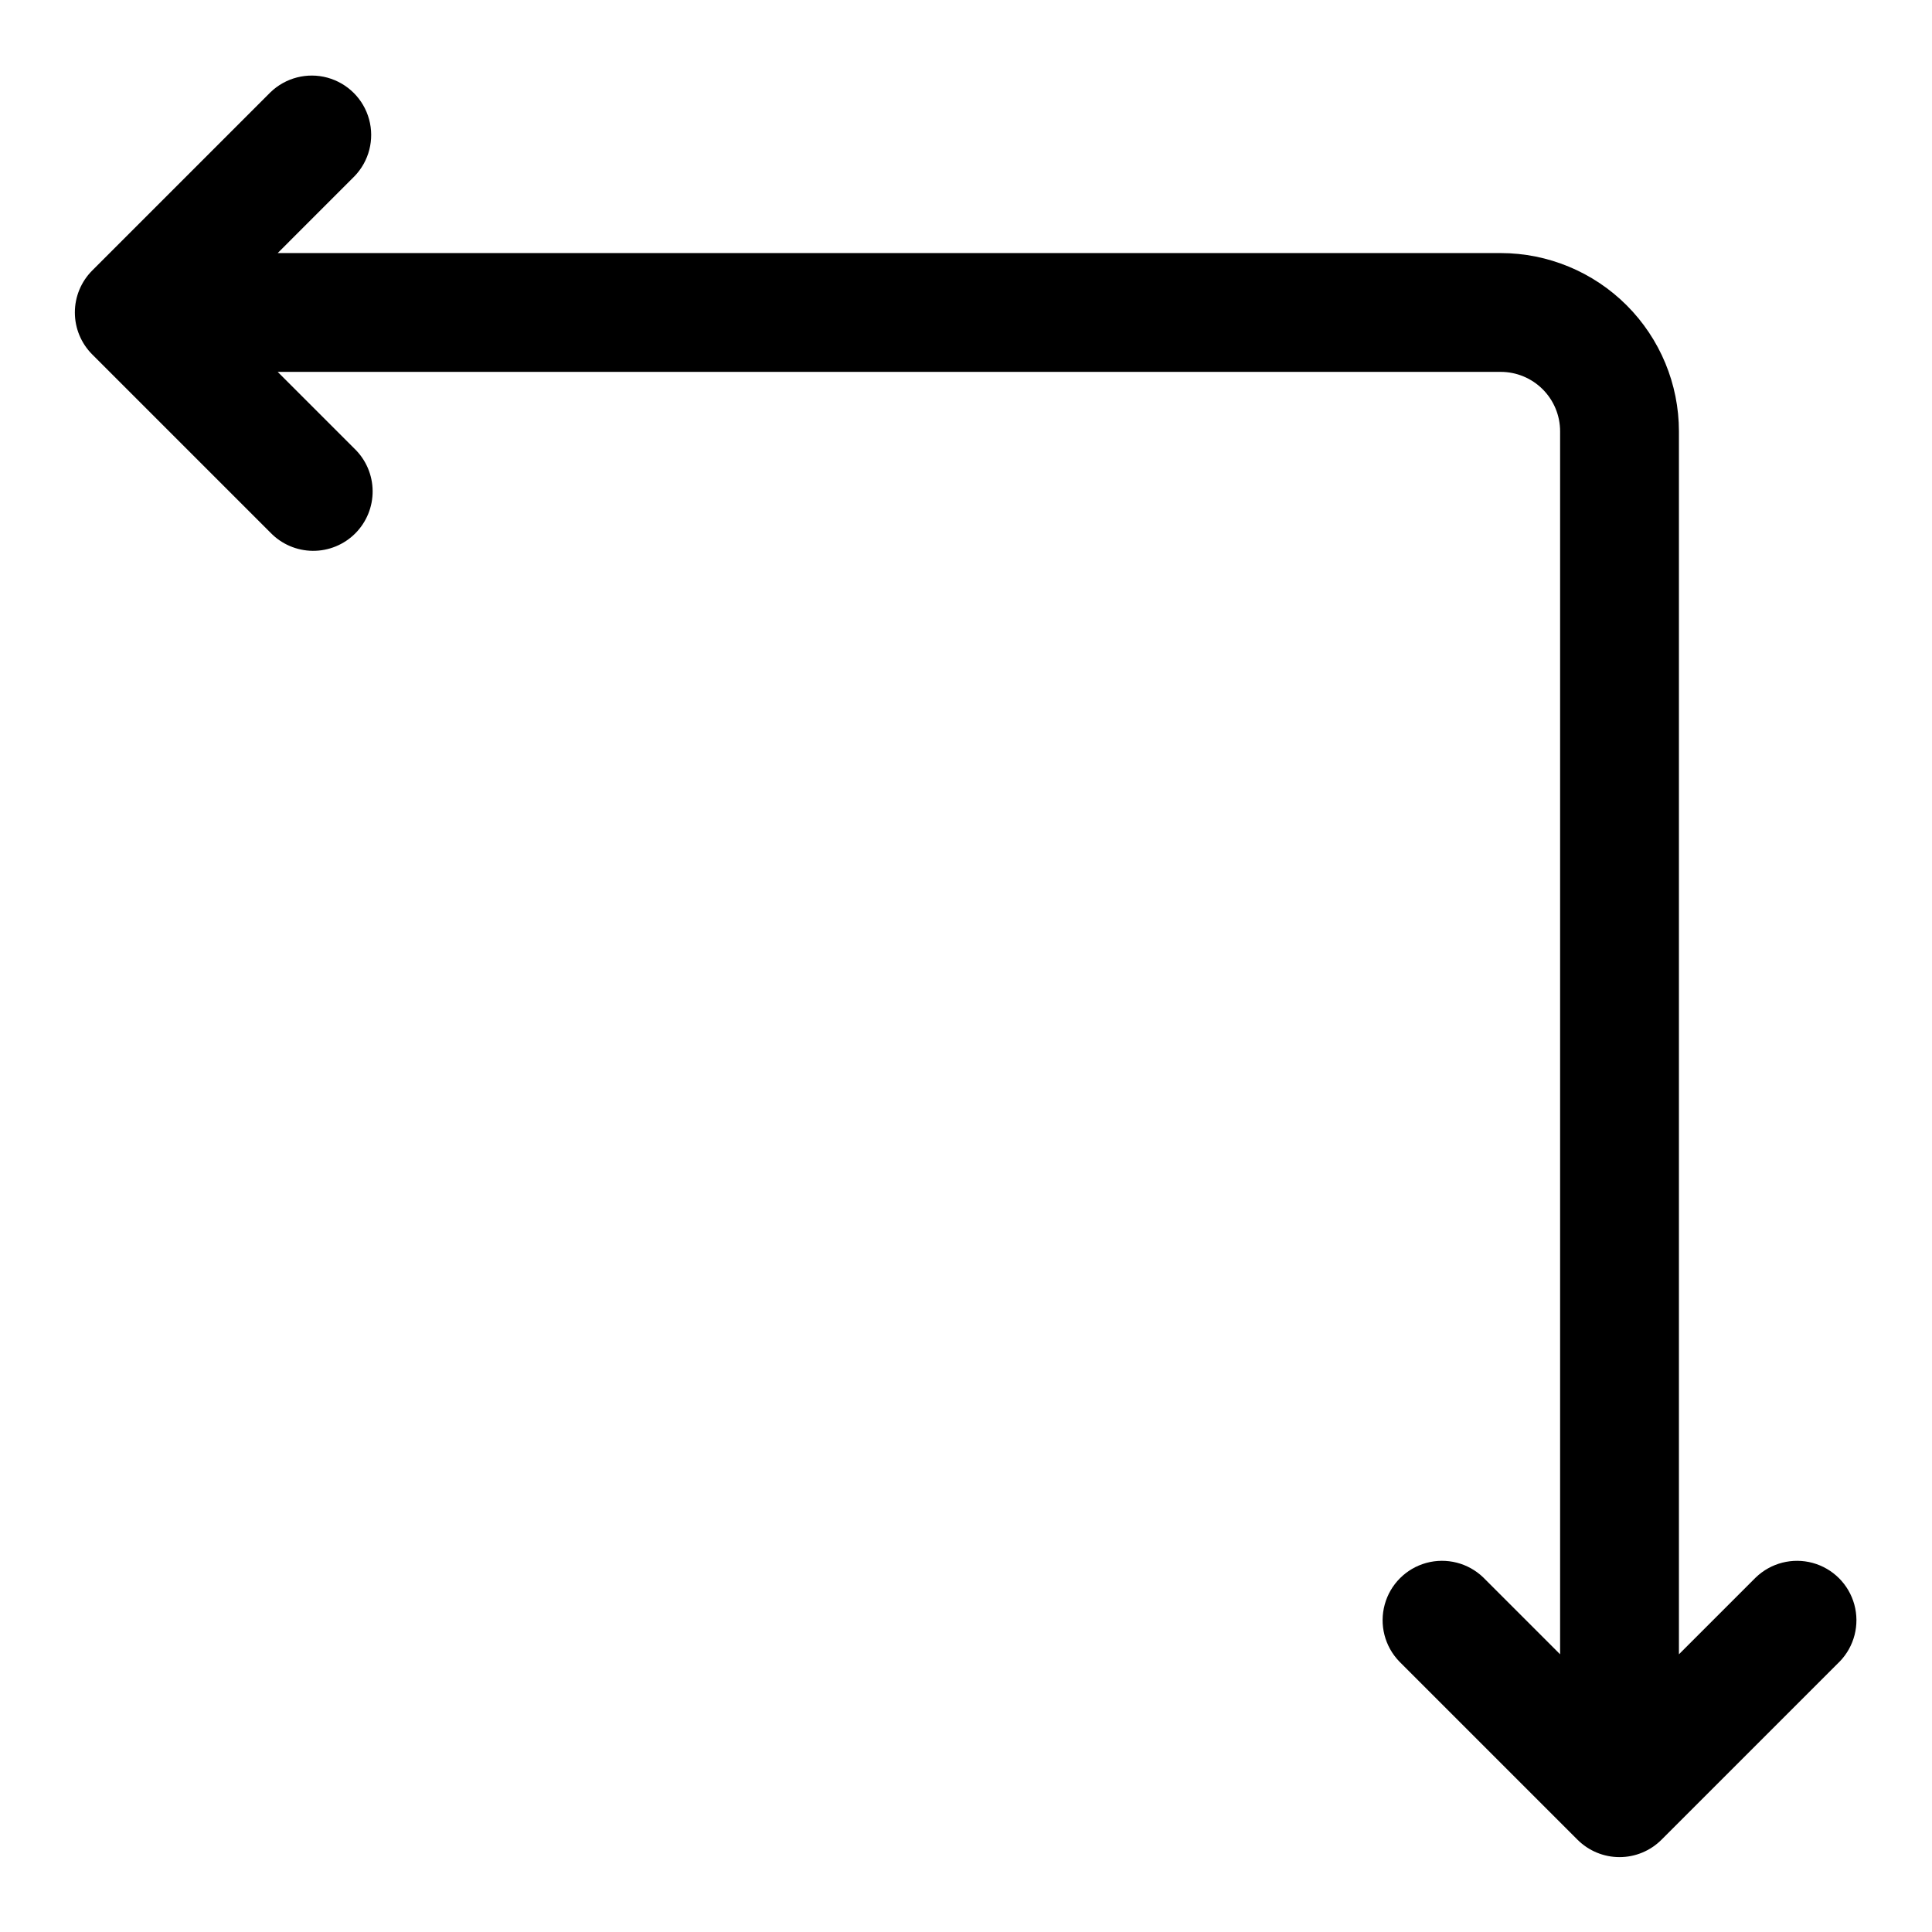 <?xml version="1.0" encoding="UTF-8"?>
<!-- Uploaded to: ICON Repo, www.iconrepo.com, Generator: ICON Repo Mixer Tools -->
<svg fill="#000000" width="800px" height="800px" version="1.1" viewBox="144 144 512 512" xmlns="http://www.w3.org/2000/svg">
 <path d="m631.55 584.31-47.234 47.234c-2.949 2.953-6.953 4.613-11.129 4.613-4.176 0-8.18-1.66-11.133-4.613l-47.23-47.23v-0.004c-3.863-3.996-5.328-9.738-3.859-15.098 1.469-5.363 5.66-9.551 11.02-11.023 5.363-1.469 11.102 0 15.102 3.859l20.355 20.355v-324.11c0-4.172-1.66-8.176-4.613-11.129s-6.953-4.613-11.129-4.613h-324.11l20.355 20.355c3.039 2.934 4.769 6.965 4.805 11.188 0.039 4.223-1.625 8.285-4.609 11.27-2.988 2.988-7.047 4.648-11.27 4.613-4.223-0.039-8.254-1.77-11.188-4.809l-47.23-47.23h-0.004c-2.953-2.953-4.613-6.957-4.613-11.133s1.66-8.18 4.613-11.129l47.234-47.234c4-3.859 9.738-5.328 15.102-3.859 5.359 1.473 9.551 5.66 11.02 11.023 1.469 5.359 0.004 11.102-3.859 15.098l-20.355 20.359h324.11c12.523 0.012 24.527 4.992 33.383 13.848s13.836 20.863 13.848 33.383v324.11l20.355-20.355h0.004c3.996-3.859 9.738-5.328 15.098-3.859 5.363 1.473 9.551 5.66 11.023 11.023 1.469 5.359 0.004 11.102-3.859 15.098z"/>
</svg>